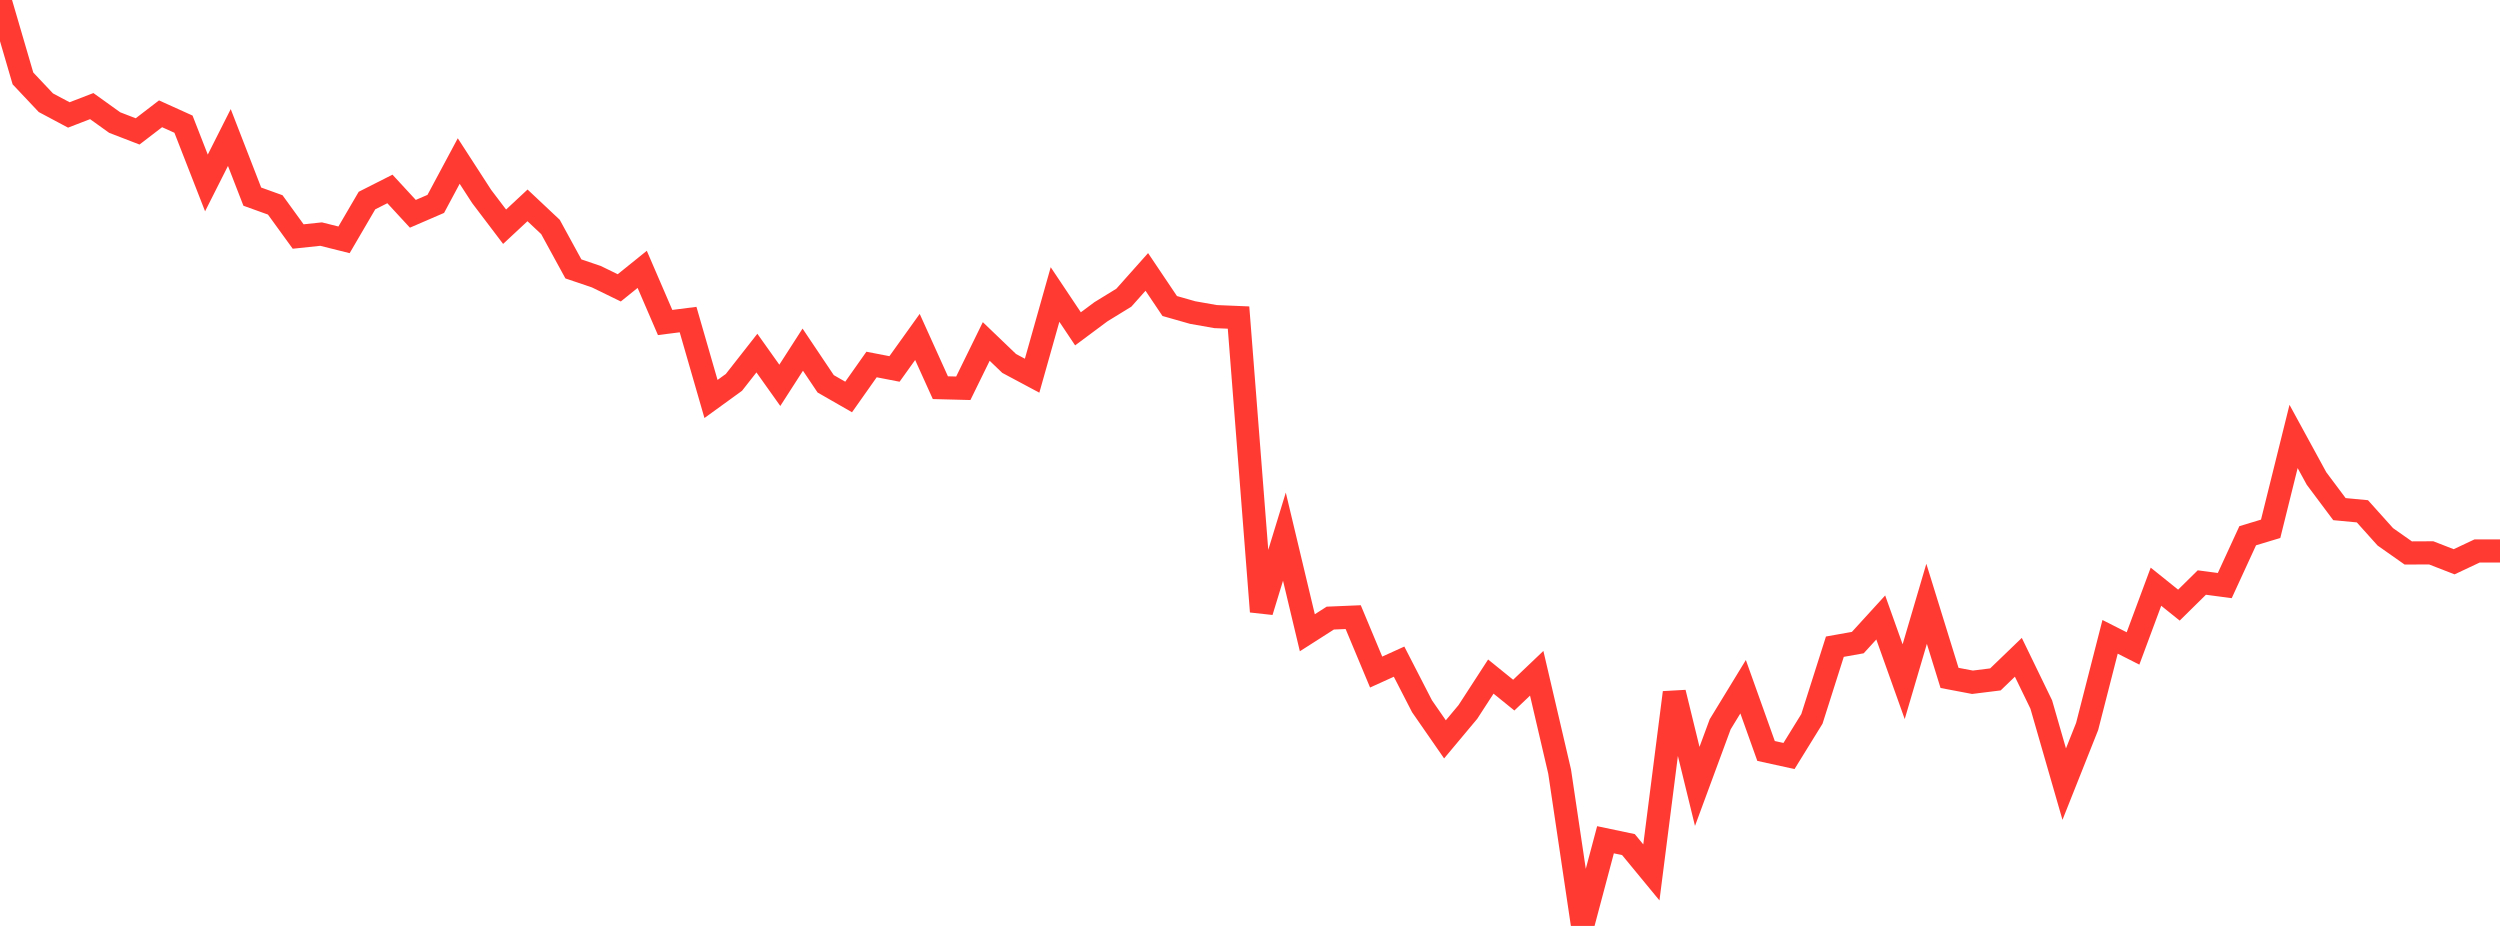 <?xml version="1.0" standalone="no"?>
<!DOCTYPE svg PUBLIC "-//W3C//DTD SVG 1.1//EN" "http://www.w3.org/Graphics/SVG/1.1/DTD/svg11.dtd">

<svg width="135" height="50" viewBox="0 0 135 50" preserveAspectRatio="none" 
  xmlns="http://www.w3.org/2000/svg"
  xmlns:xlink="http://www.w3.org/1999/xlink">


<polyline points="0.0, 0.0 1.239, 4.235 2.477, 5.547 3.716, 6.207 4.954, 5.73 6.193, 6.618 7.431, 7.096 8.67, 6.145 9.908, 6.705 11.147, 9.879 12.385, 7.426 13.624, 10.618 14.862, 11.064 16.101, 12.772 17.339, 12.641 18.578, 12.951 19.817, 10.83 21.055, 10.203 22.294, 11.545 23.532, 11.01 24.771, 8.696 26.009, 10.609 27.248, 12.243 28.486, 11.09 29.725, 12.255 30.963, 14.521 32.202, 14.941 33.44, 15.544 34.679, 14.545 35.917, 17.415 37.156, 17.257 38.394, 21.545 39.633, 20.647 40.872, 19.067 42.11, 20.808 43.349, 18.881 44.587, 20.726 45.826, 21.437 47.064, 19.683 48.303, 19.923 49.541, 18.195 50.78, 20.935 52.018, 20.967 53.257, 18.439 54.495, 19.626 55.734, 20.288 56.972, 15.903 58.211, 17.757 59.45, 16.835 60.688, 16.075 61.927, 14.684 63.165, 16.525 64.404, 16.878 65.642, 17.096 66.881, 17.148 68.119, 33.026 69.358, 28.979 70.596, 34.169 71.835, 33.377 73.073, 33.325 74.312, 36.291 75.55, 35.729 76.789, 38.138 78.028, 39.925 79.266, 38.445 80.505, 36.535 81.743, 37.537 82.982, 36.357 84.22, 41.665 85.459, 50.0 86.697, 45.347 87.936, 45.608 89.174, 47.11 90.413, 37.399 91.651, 42.466 92.89, 39.111 94.128, 37.083 95.367, 40.552 96.606, 40.824 97.844, 38.818 99.083, 34.921 100.321, 34.7 101.56, 33.343 102.798, 36.812 104.037, 32.606 105.275, 36.607 106.514, 36.842 107.752, 36.688 108.991, 35.494 110.229, 38.046 111.468, 42.343 112.706, 39.228 113.945, 34.389 115.183, 35.016 116.422, 31.682 117.661, 32.677 118.899, 31.457 120.138, 31.621 121.376, 28.93 122.615, 28.555 123.853, 23.568 125.092, 25.839 126.33, 27.493 127.569, 27.61 128.807, 28.989 130.046, 29.86 131.284, 29.854 132.523, 30.336 133.761, 29.753 135.0, 29.753" fill="none" stroke="#ff3a33" stroke-width="1.25"/>

</svg>